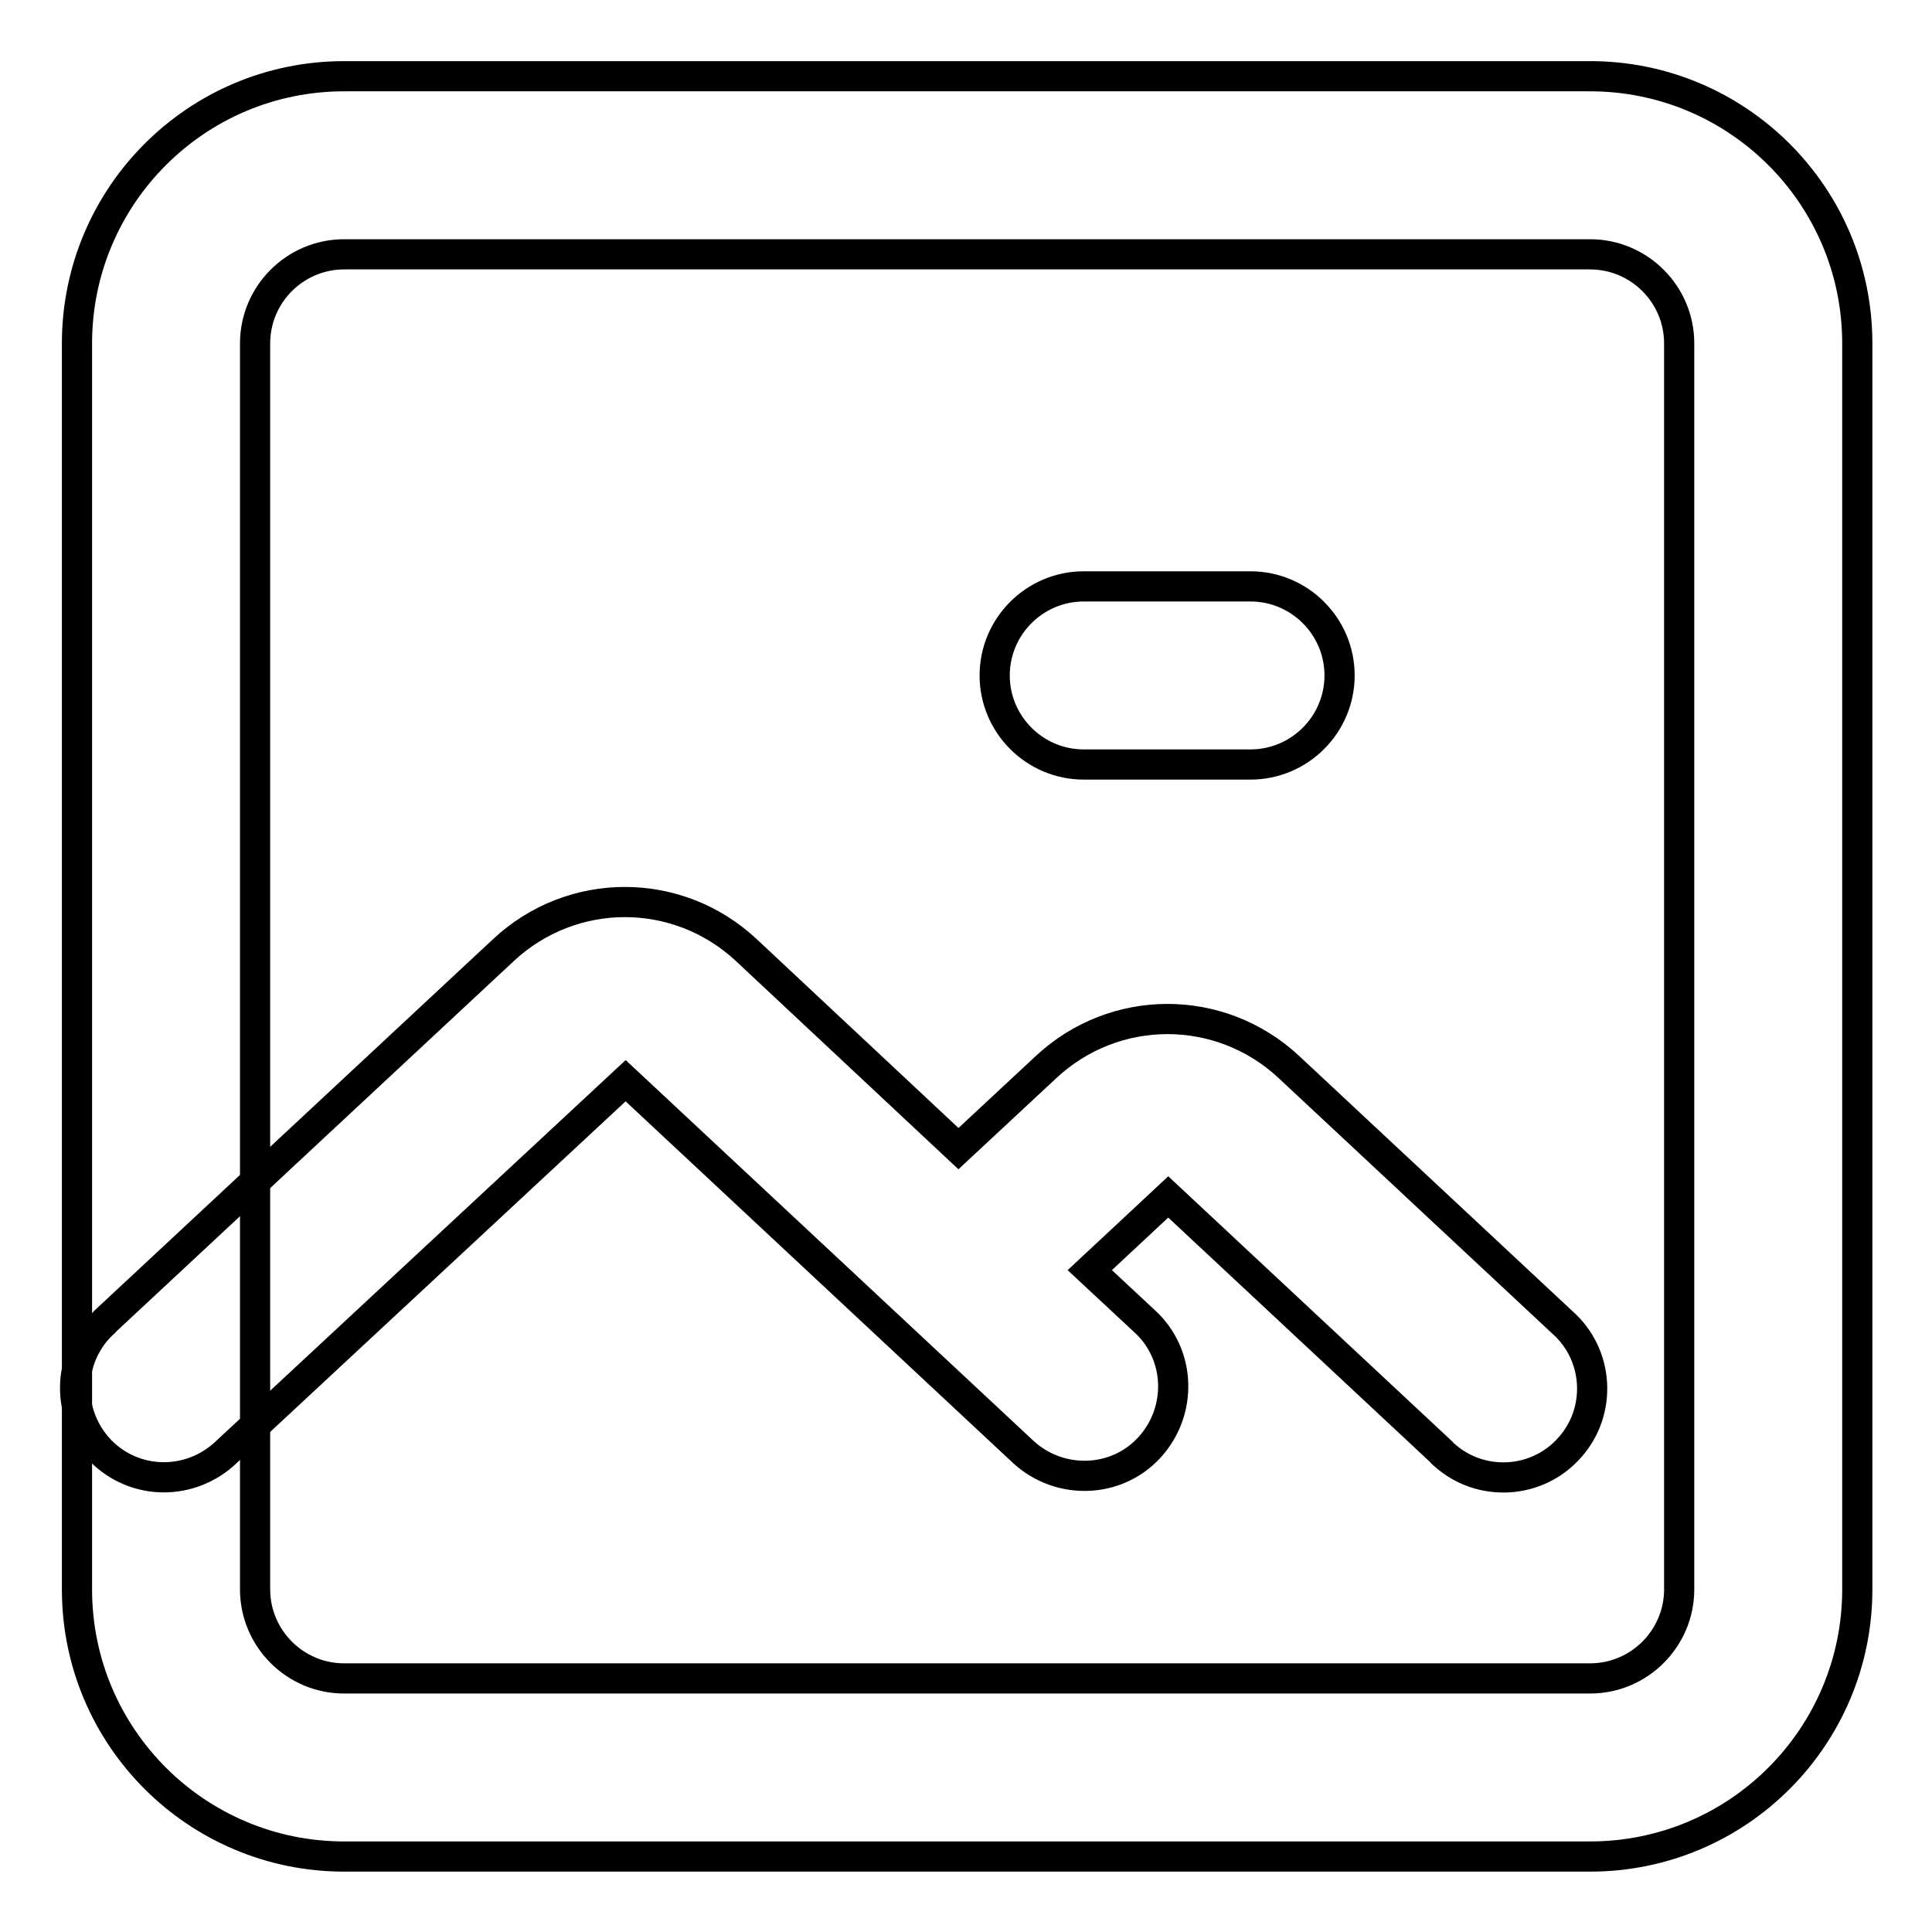 <?xml version="1.0" encoding="utf-8"?>
<!-- Svg Vector Icons : http://www.onlinewebfonts.com/icon -->
<!DOCTYPE svg PUBLIC "-//W3C//DTD SVG 1.1//EN" "http://www.w3.org/Graphics/SVG/1.1/DTD/svg11.dtd">
<svg version="1.1" xmlns="http://www.w3.org/2000/svg" xmlns:xlink="http://www.w3.org/1999/xlink" x="0px" y="0px" viewBox="0 0 256 256" enable-background="new 0 0 256 256" xml:space="preserve">
<g> <path stroke-width="4" fill-opacity="0" stroke="#000000"  d="M10.2,45.5c0-19.5,15.8-35.4,35.4-35.4l0,0h165.1c19.5,0,35.4,15.8,35.4,35.4v165.1 c0,19.5-15.8,35.4-35.4,35.4H45.6c-19.5,0-35.4-15.8-35.4-35.4V45.5z M45.6,33.7c-6.5,0-11.8,5.3-11.8,11.8v165.1 c0,6.5,5.3,11.8,11.8,11.8l0,0h165.1c6.5,0,11.8-5.3,11.8-11.8l0,0V45.5c0-6.5-5.3-11.8-11.8-11.8l0,0H45.6z"/> <path stroke-width="4" fill-opacity="0" stroke="#000000"  d="M131.8,89.5c0-6.5,5.3-11.8,11.8-11.8l0,0h22.1c6.5,0,11.8,5.3,11.8,11.8c0,6.5-5.3,11.8-11.8,11.8h-22.1 C137.1,101.3,131.8,96,131.8,89.5L131.8,89.5L131.8,89.5z M66.7,125.9c9.1-8.5,23.1-8.5,32.2,0l28.1,26.3l11.6-10.8 c9.1-8.5,23.1-8.5,32.2,0l36.2,33.8c4.9,4.3,5.3,11.8,1,16.6c-4.3,4.9-11.8,5.3-16.6,1c-0.1-0.1-0.3-0.2-0.4-0.4l-36.2-33.8 l-10.4,9.7l7.3,6.8c4.8,4.4,5,11.9,0.6,16.7c-4.4,4.8-11.9,5-16.7,0.6l0,0l-52.7-49.2L30,192.4c-4.7,4.5-12.1,4.5-16.7-0.2 c-4.5-4.7-4.5-12.1,0.2-16.7c0.1-0.1,0.3-0.2,0.4-0.4L66.7,125.9L66.7,125.9z"/></g>
</svg>